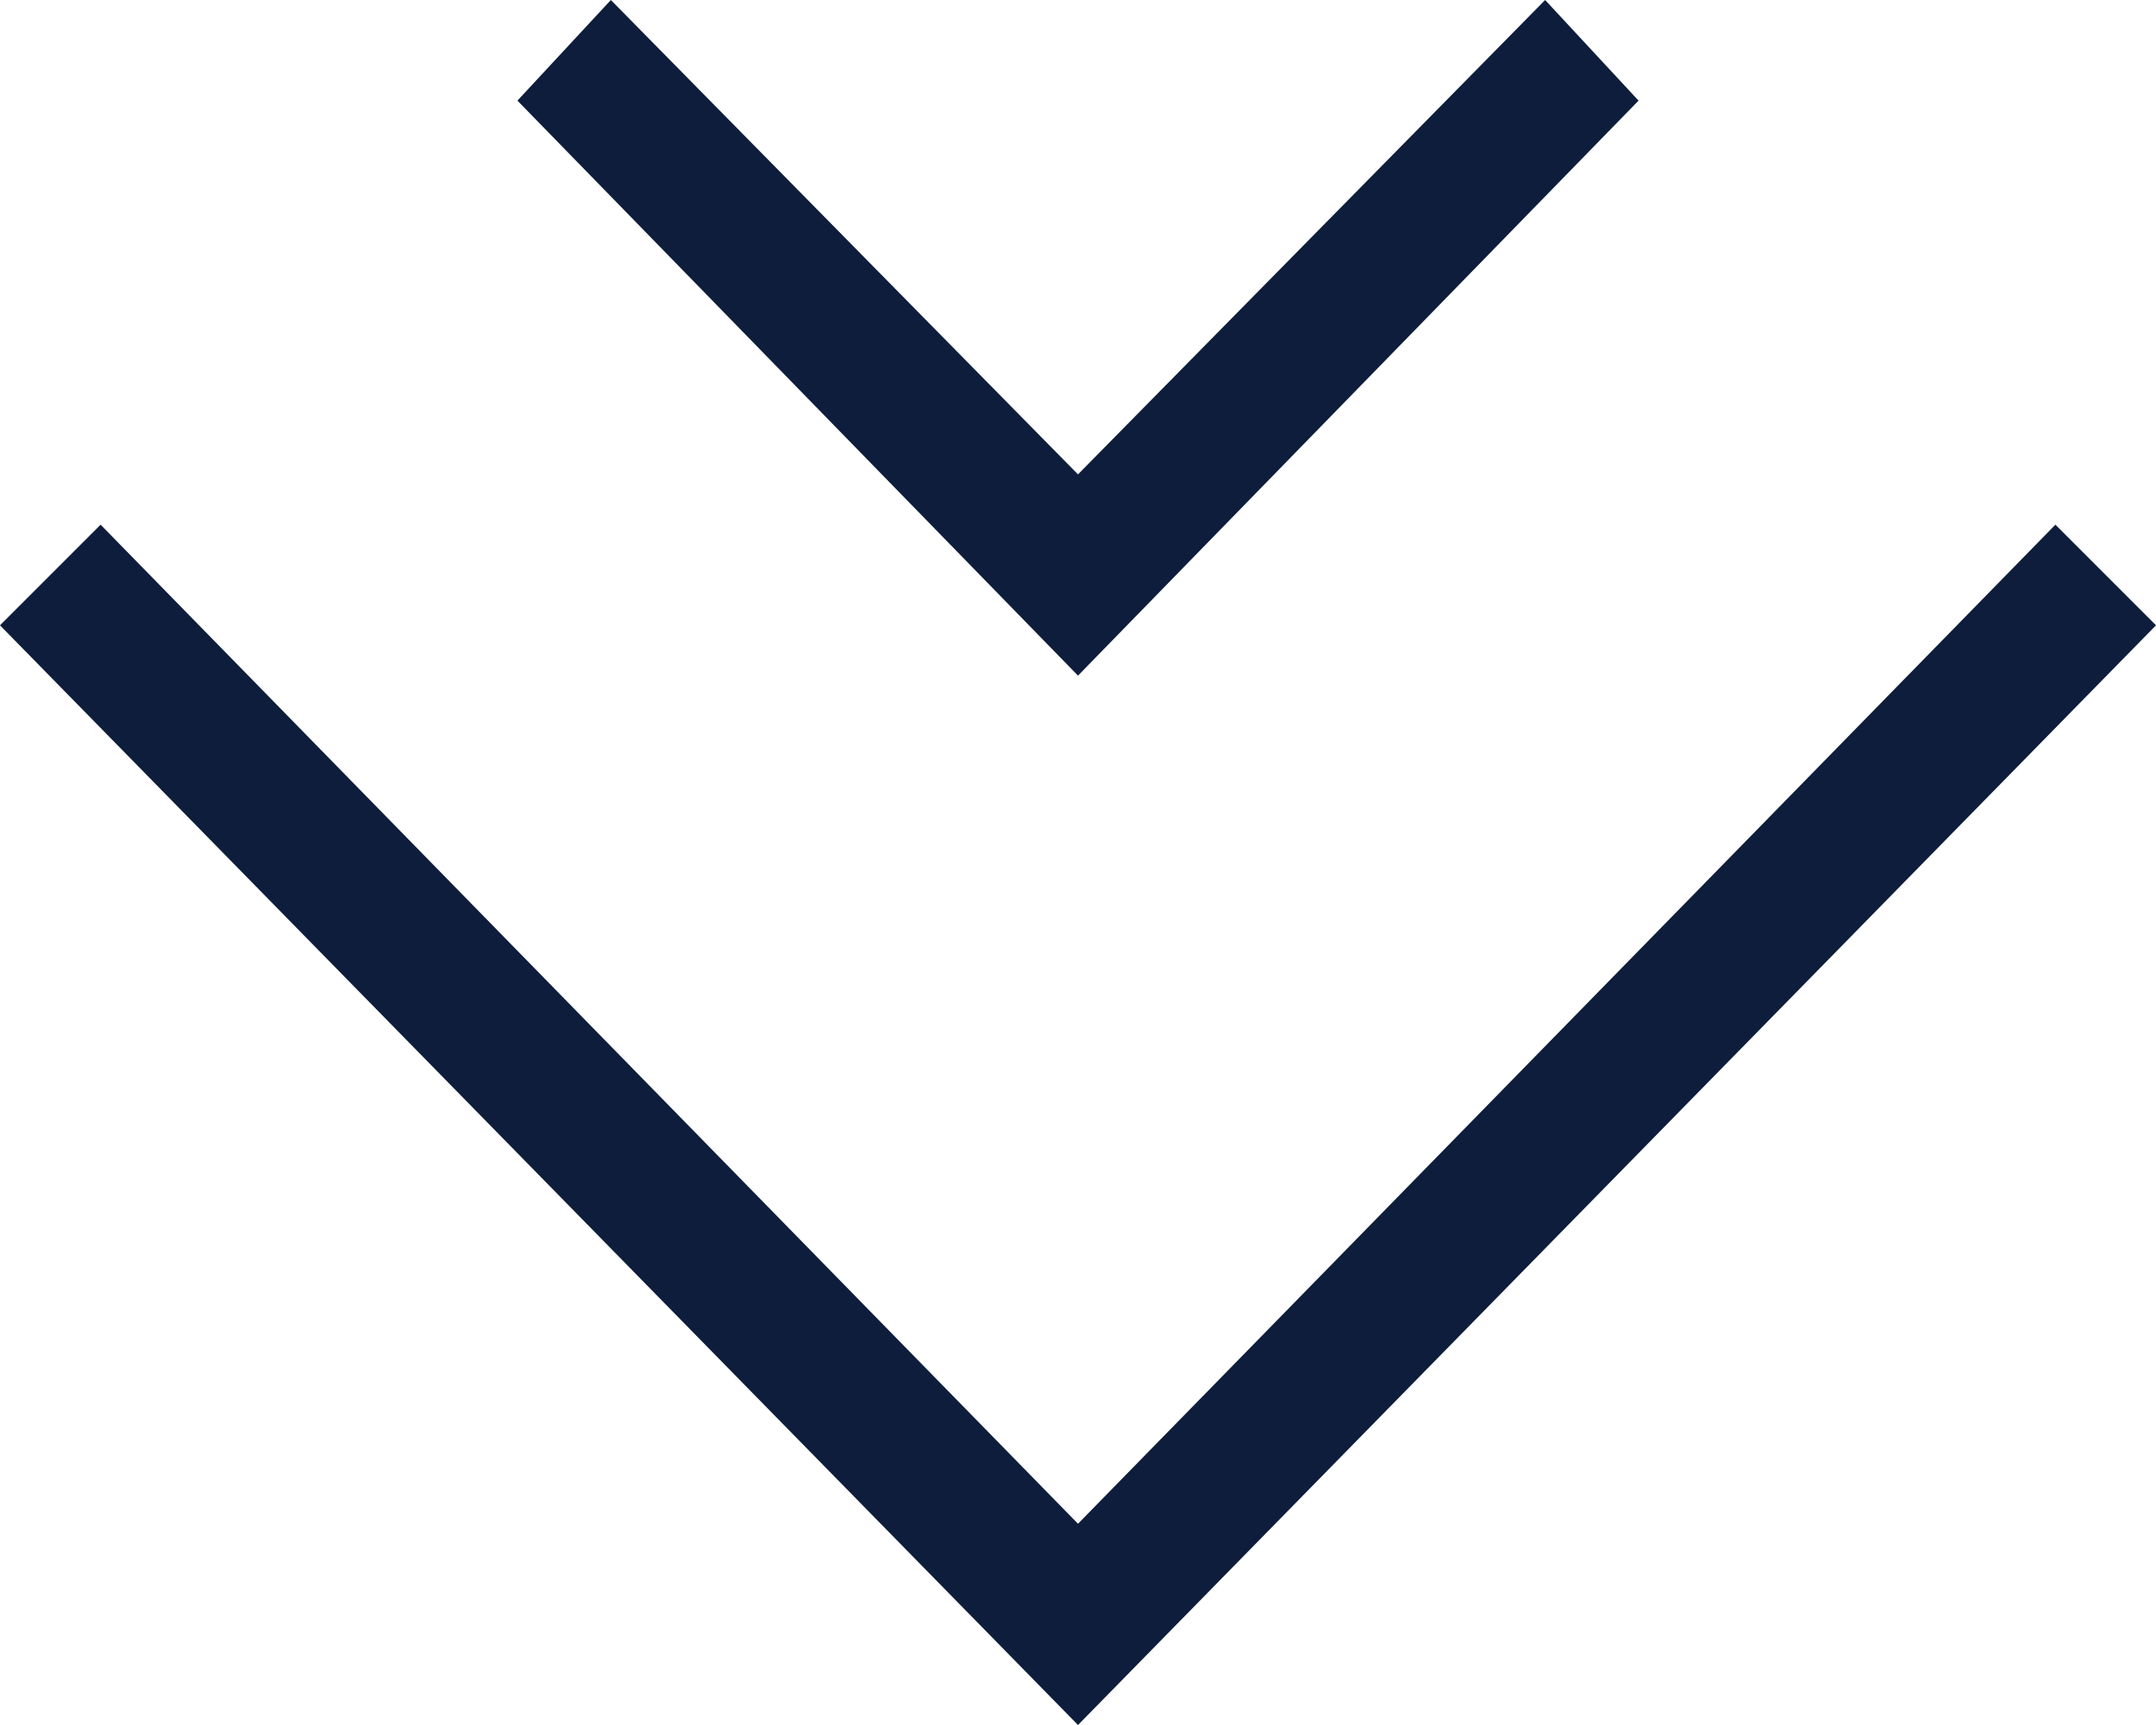 <?xml version="1.0" encoding="utf-8"?>
<!-- Generator: Adobe Illustrator 25.3.0, SVG Export Plug-In . SVG Version: 6.00 Build 0)  -->
<svg version="1.1" id="Livello_1" xmlns="http://www.w3.org/2000/svg" xmlns:xlink="http://www.w3.org/1999/xlink" x="0px" y="0px"
	 viewBox="0 0 30 24" style="enable-background:new 0 0 30 24;" xml:space="preserve">
<style type="text/css">
	.st0{fill:#0D1D3B;}
</style>
<polygon class="st0" points="30,8.7 15,24 0,8.7 1.4,7.3 15,21.2 28.6,7.3 "/>
<polygon class="st0" points="22.8,1.4 15,9.4 7.2,1.4 8.5,0 15,6.6 21.5,0 "/>
</svg>
